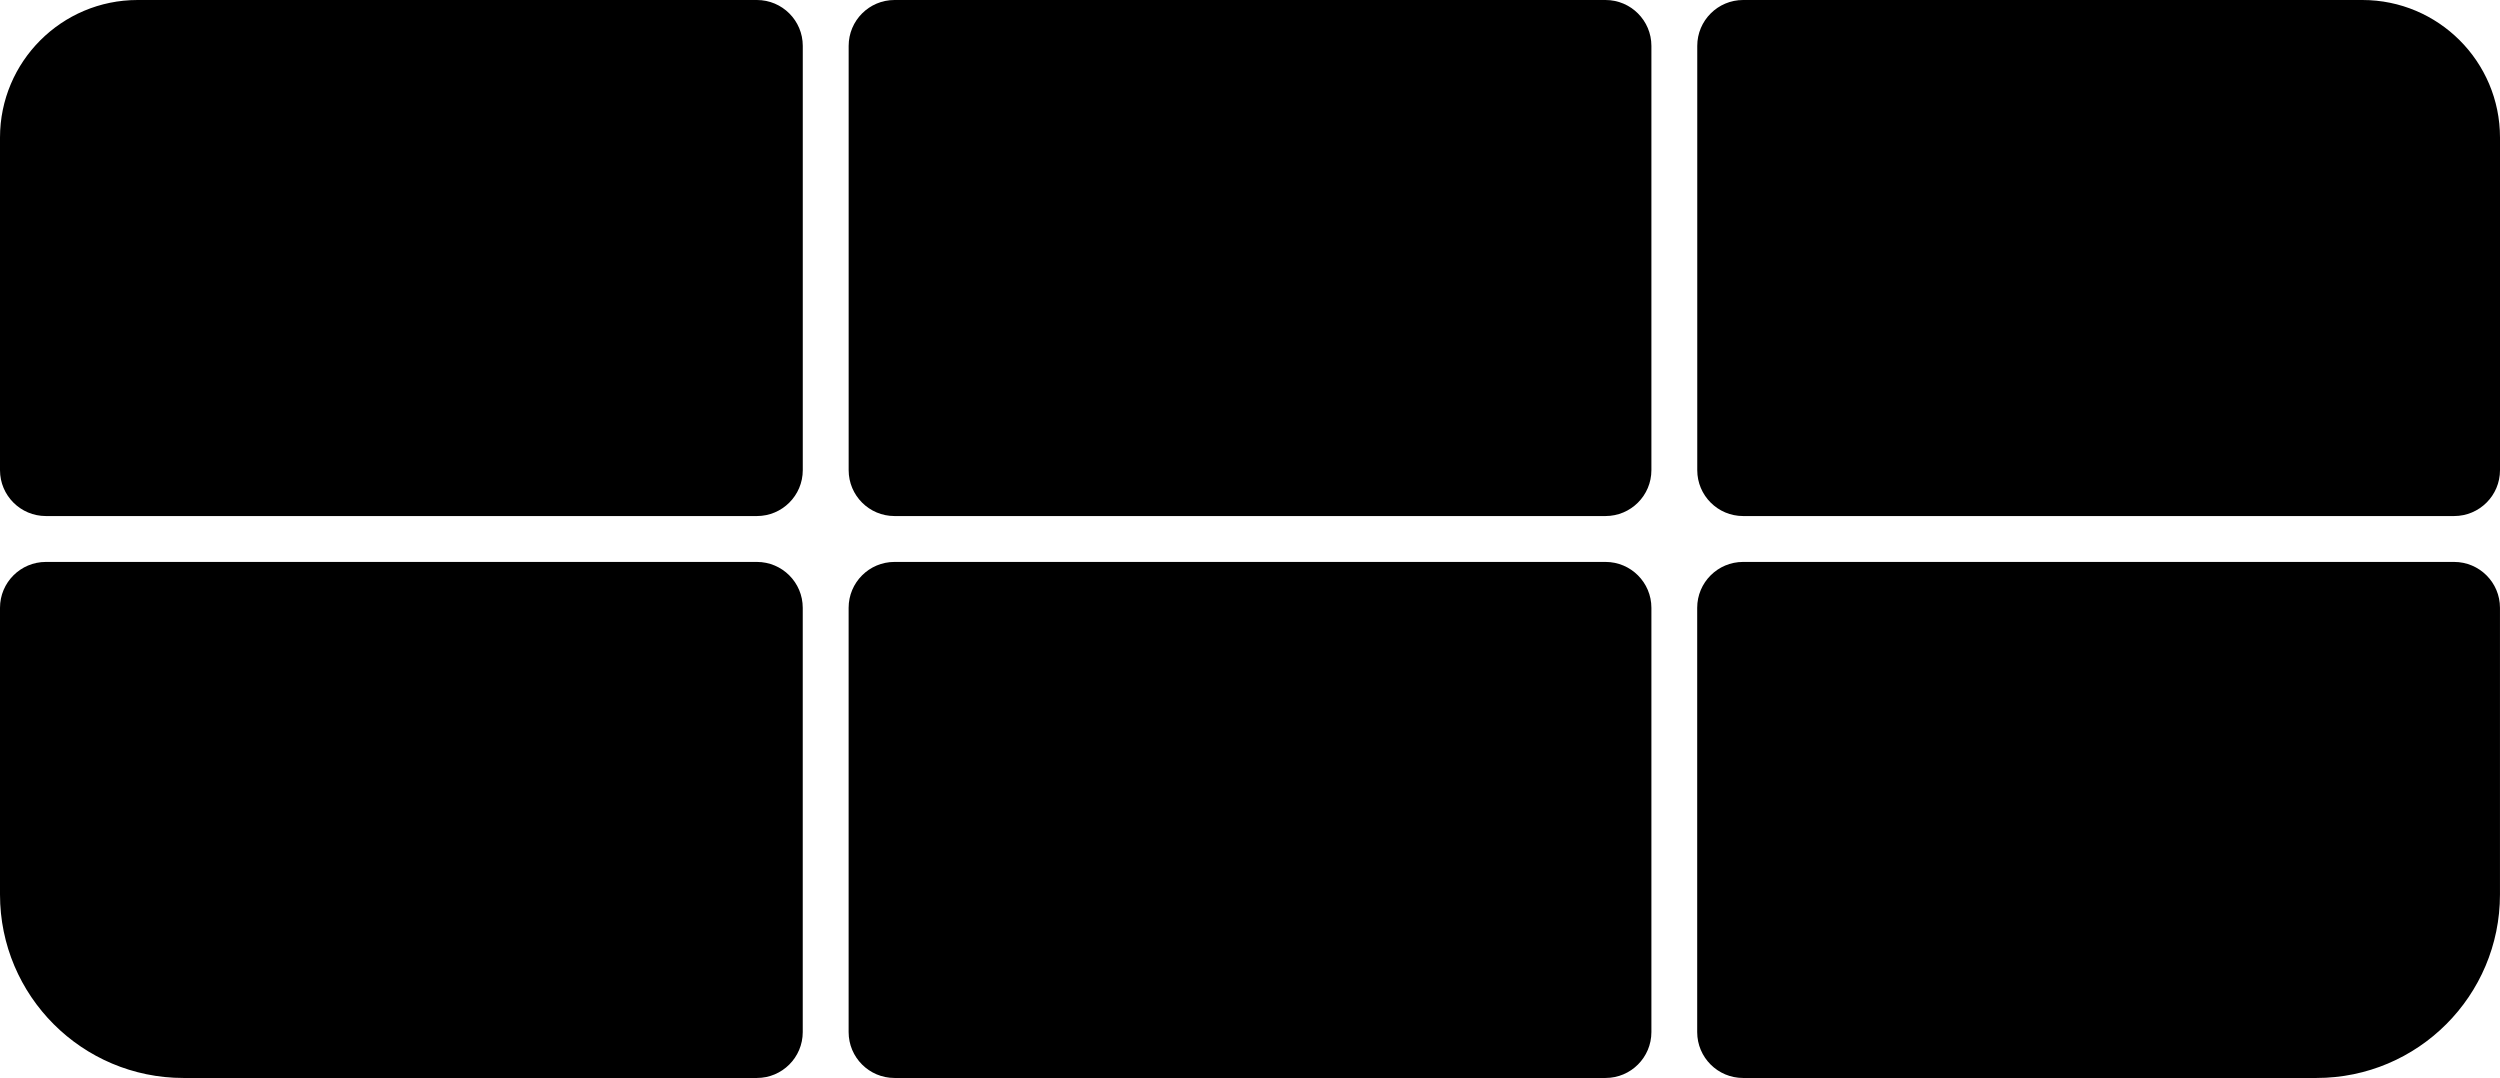 <?xml version="1.0" encoding="UTF-8"?>
<svg id="Layer_2" data-name="Layer 2" xmlns="http://www.w3.org/2000/svg" viewBox="0 0 817.32 352.42">
  <g id="_Слой_1" data-name="Слой 1">
    <g>
      <path d="M292.44,352.42h232.45c8.28,0,15-6.72,15-15v-138.71c0-8.28-6.72-15-15-15h-232.45c-8.28,0-15,6.72-15,15v138.71c0,8.28,6.72,15,15,15"/>
      <path d="M59.99,352.42h187.45c8.28,0,15-6.72,15-15v-138.71c0-8.28-6.72-15-15-15H15C6.72,183.71,0,190.43,0,198.71v93.73c0,33.13,26.86,59.98,59.98,59.98"/>
      <path d="M569.87,168.71h232.45c8.28,0,15-6.72,15-15V44.99c0-24.85-20.15-44.99-44.99-44.99h-202.45c-8.28,0-15,6.72-15,15v138.71c0,8.29,6.72,15,15,15"/>
      <path d="M569.87,352.42h187.45c33.14,0,59.99-26.86,59.99-59.98v-93.73c0-8.28-6.72-15-15-15h-232.45c-8.28,0-15,6.72-15,15v138.71c0,8.28,6.72,15,15,15"/>
      <path d="M292.44,168.71h232.45c8.28,0,15-6.72,15-15V15c0-8.28-6.72-15-15-15h-232.45c-8.28,0-14.99,6.72-14.99,15v138.71c0,8.29,6.71,15,14.99,15"/>
      <path d="M15,168.71h232.45c8.28,0,15-6.72,15-15V15c0-8.28-6.72-15-15-15H44.99C20.15,0,0,20.15,0,44.99v108.72c0,8.29,6.72,15,15,15"/>
    </g>
  </g>
</svg>